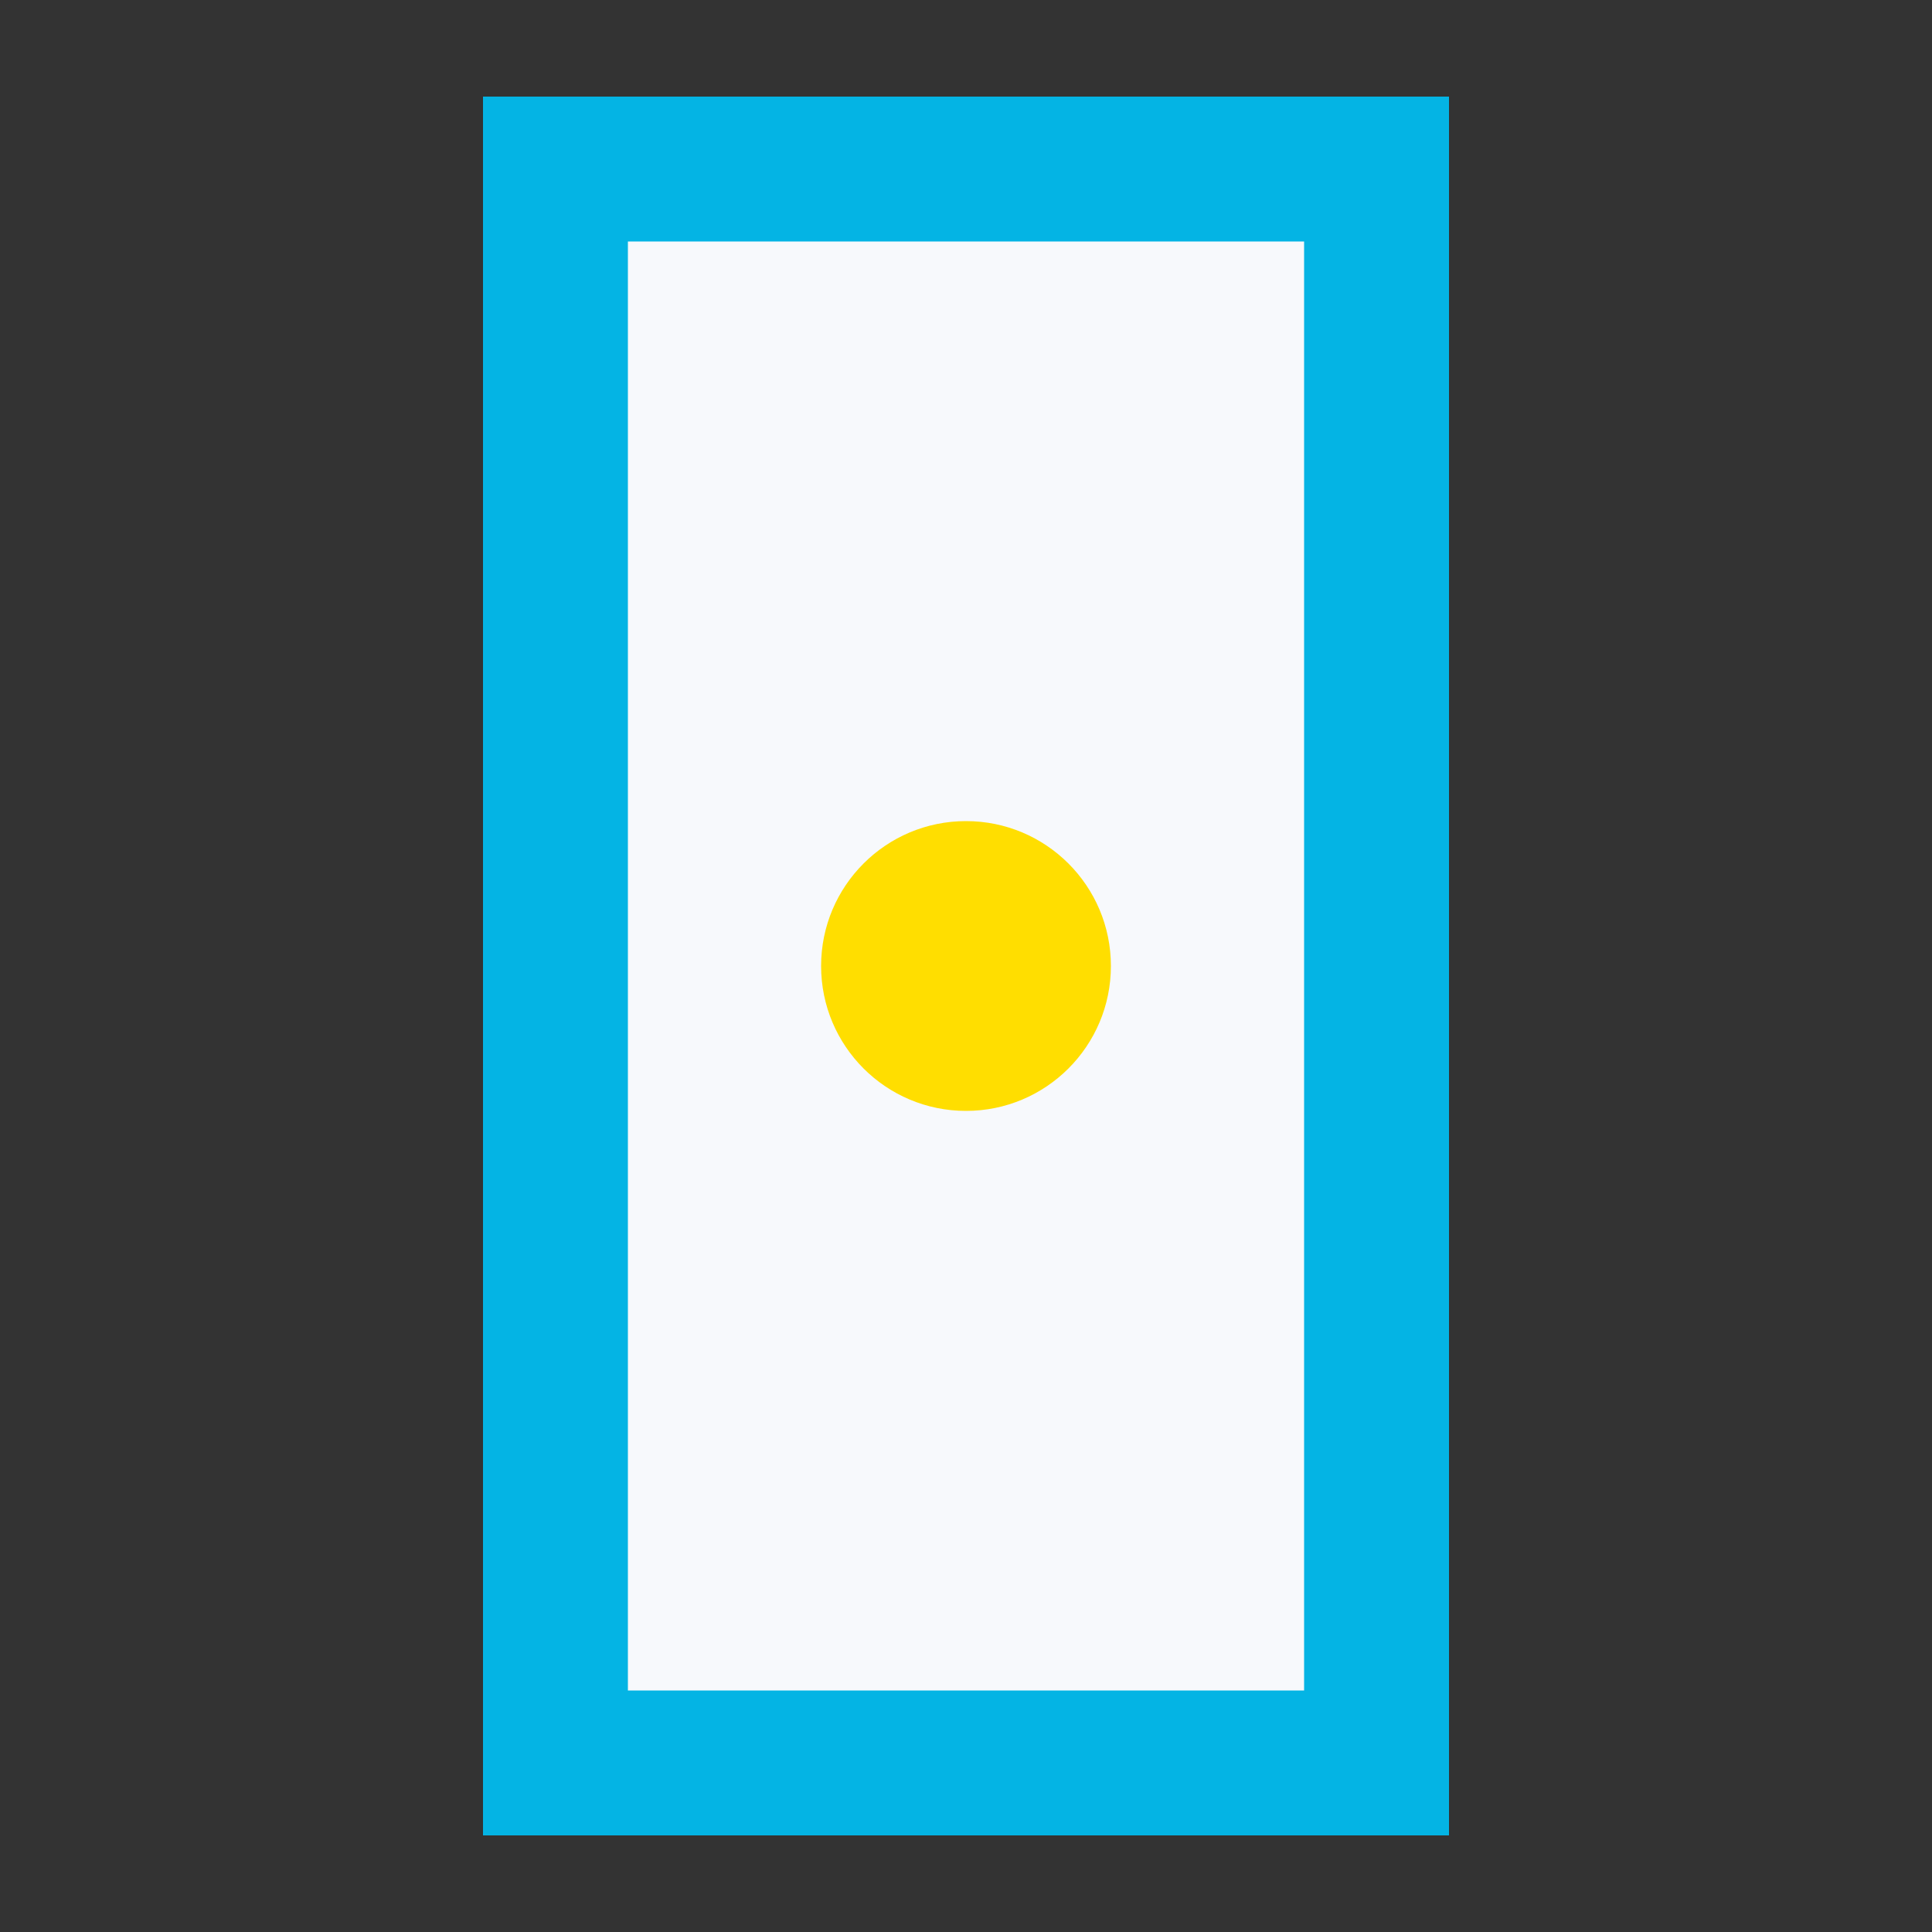<svg width="200" height="200" viewBox="0 0 200 200" fill="none" xmlns="http://www.w3.org/2000/svg"><rect x="0" y="0" width="200" height="200" fill="#333333" stroke="none"/><!-- The main container for the logo --><g id="modern_portal_logo"><!-- The geometric portal shape (in blue) --><path d="M50 10 L50 190 L150 190 L150 10 Z" fill="#04b4e4"/><!-- A transparent rectangle that creates the inner 'portal' opening -->
<path d="M65 25 L65 175 L135 175 L135 25 Z" fill="#f7f9fc"/>

<!-- The dynamic element moving through the portal (in yellow) -->
<circle cx="100" cy="100" r="15" fill="#ffde00" />
</g></svg>